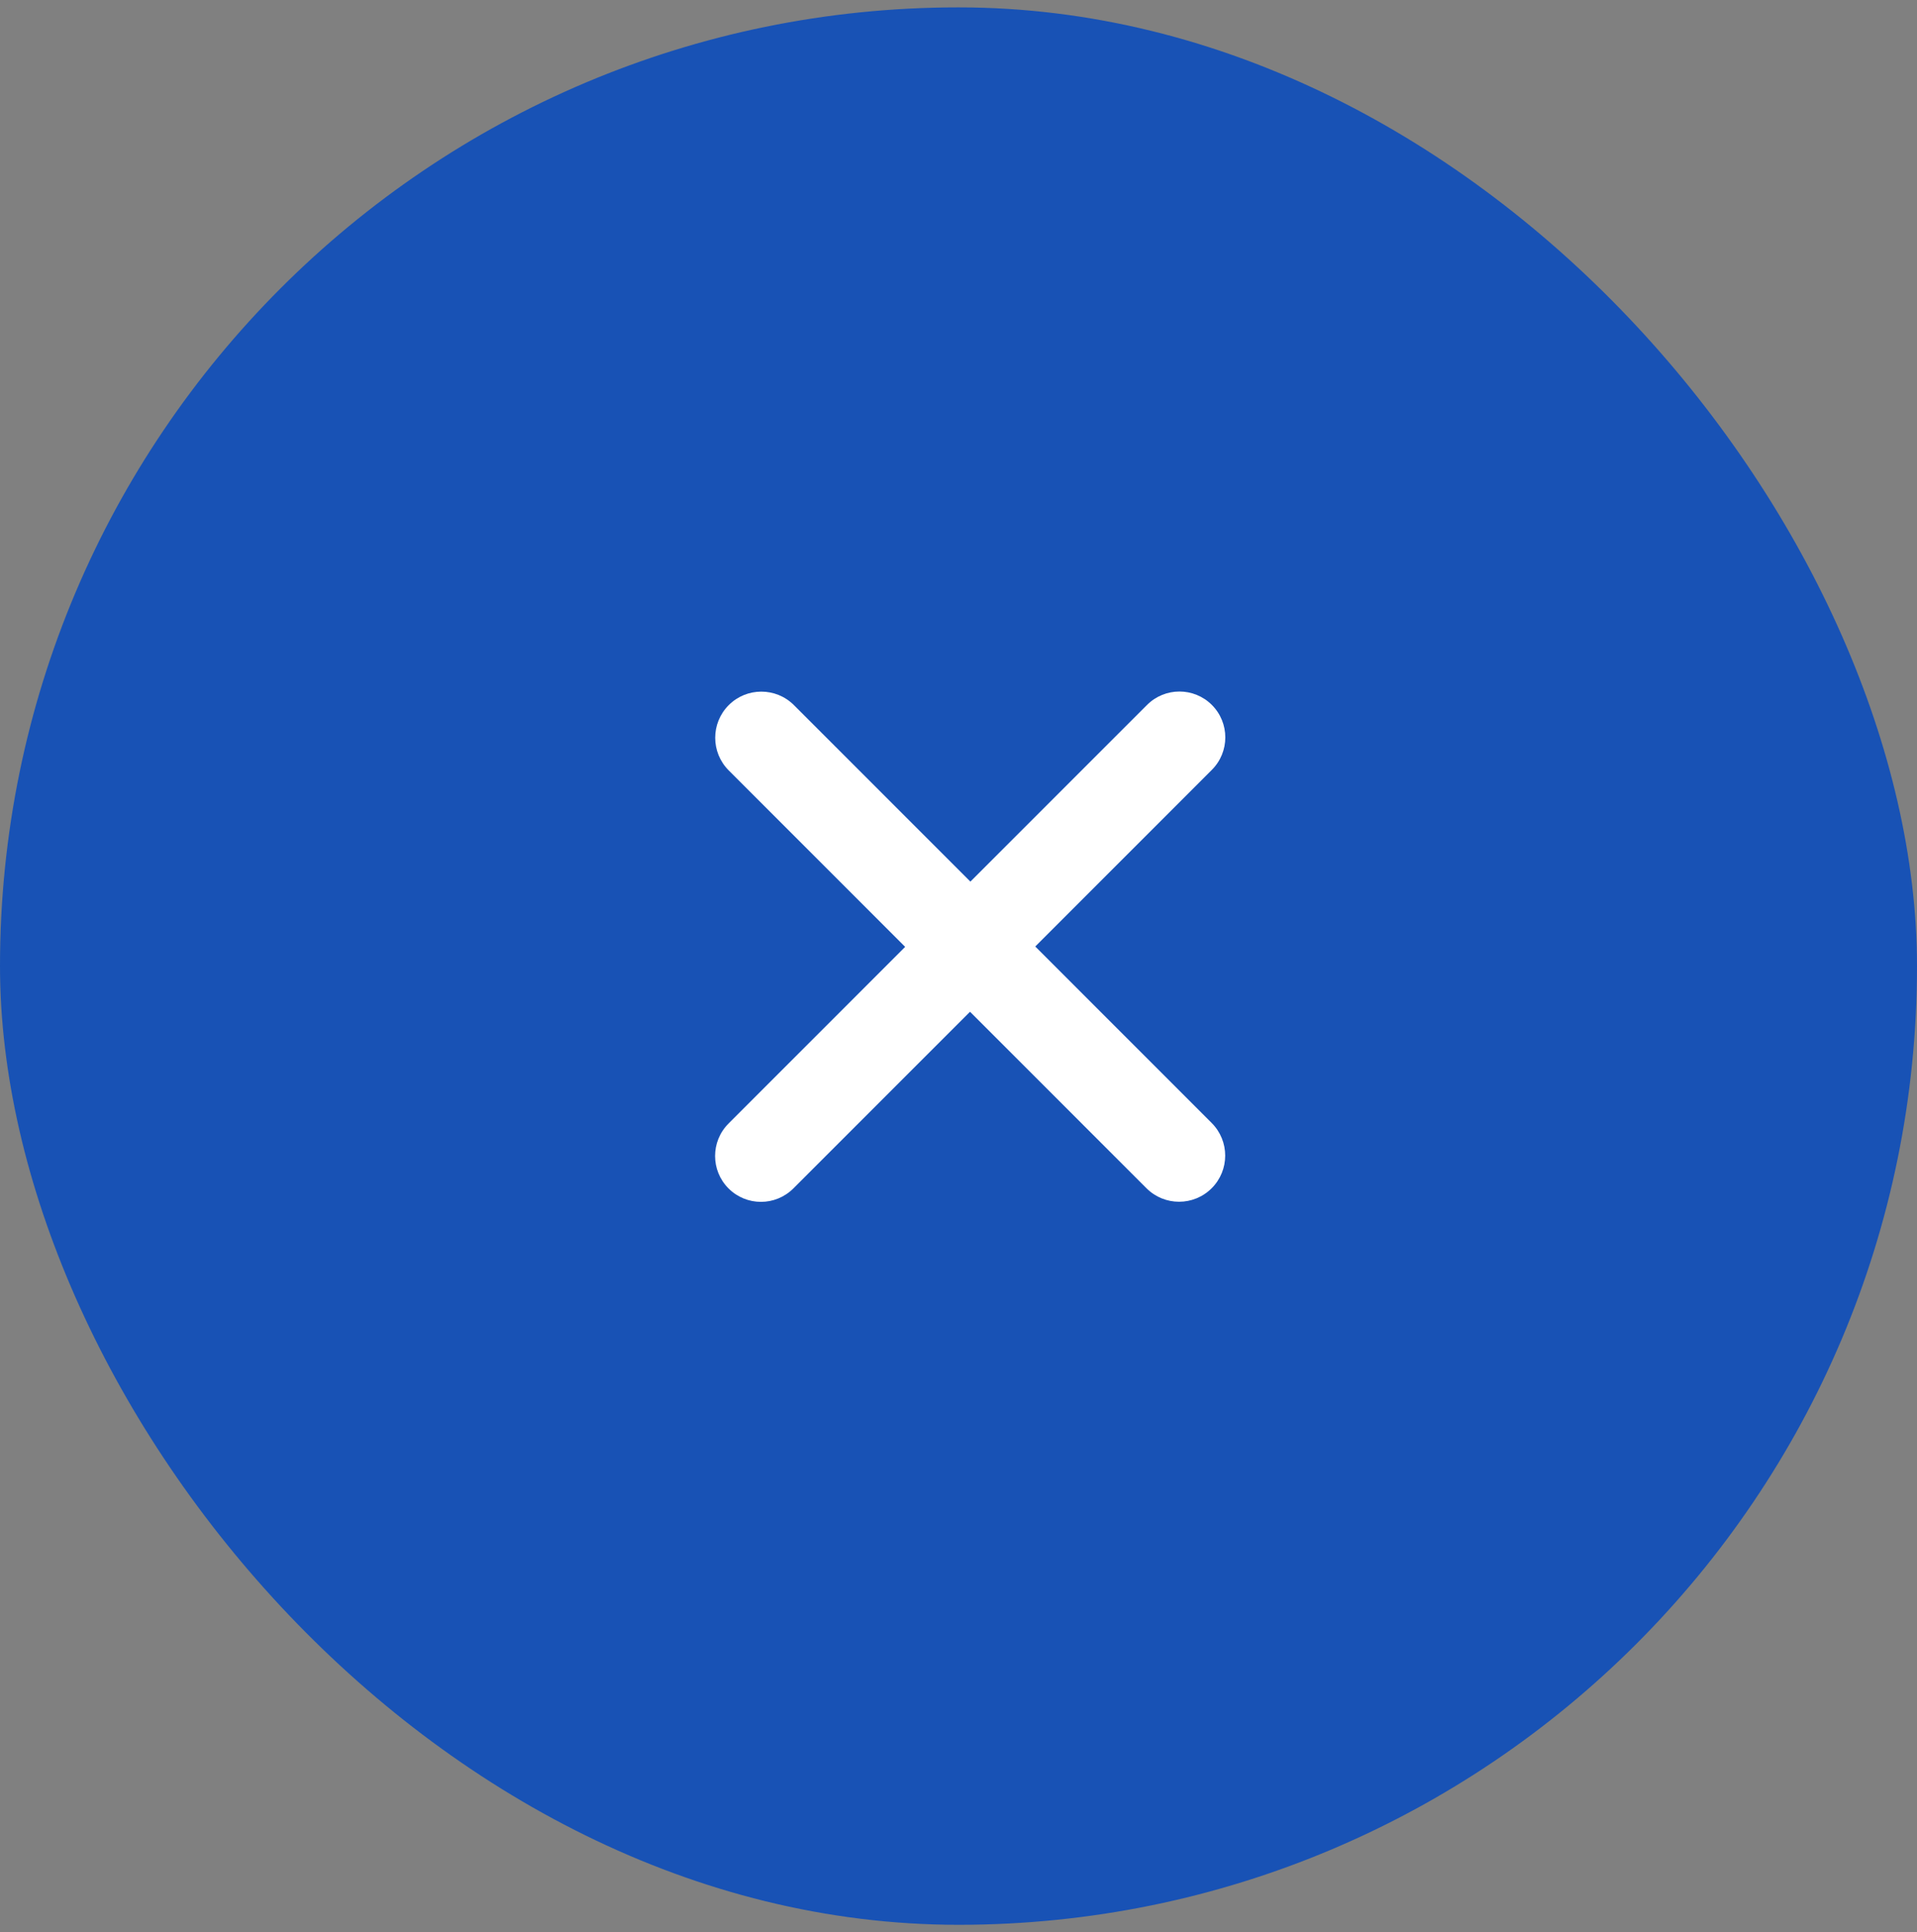 <?xml version="1.0" encoding="UTF-8"?> <svg xmlns="http://www.w3.org/2000/svg" width="130" height="131" viewBox="0 0 130 131" fill="none"><rect x="0" y="0" width="130" height="131" fill="#808080" stroke="none"/><rect y="0.5" width="130" height="130" rx="65" fill="#1852B5"></rect><path d="M82.17 80.561C80.948 81.783 78.967 81.783 77.746 80.561L49.417 52.232C48.195 51.011 48.195 49.03 49.417 47.808V47.808C50.638 46.587 52.619 46.587 53.841 47.808L82.17 76.137C83.391 77.359 83.391 79.34 82.17 80.561V80.561ZM53.802 80.574C52.587 81.789 50.618 81.789 49.404 80.574V80.574C48.189 79.36 48.189 77.391 49.404 76.176L77.785 47.795C78.999 46.581 80.968 46.581 82.183 47.795V47.795C83.397 49.01 83.397 50.979 82.183 52.194L53.802 80.574Z" fill="white"></path></svg> 